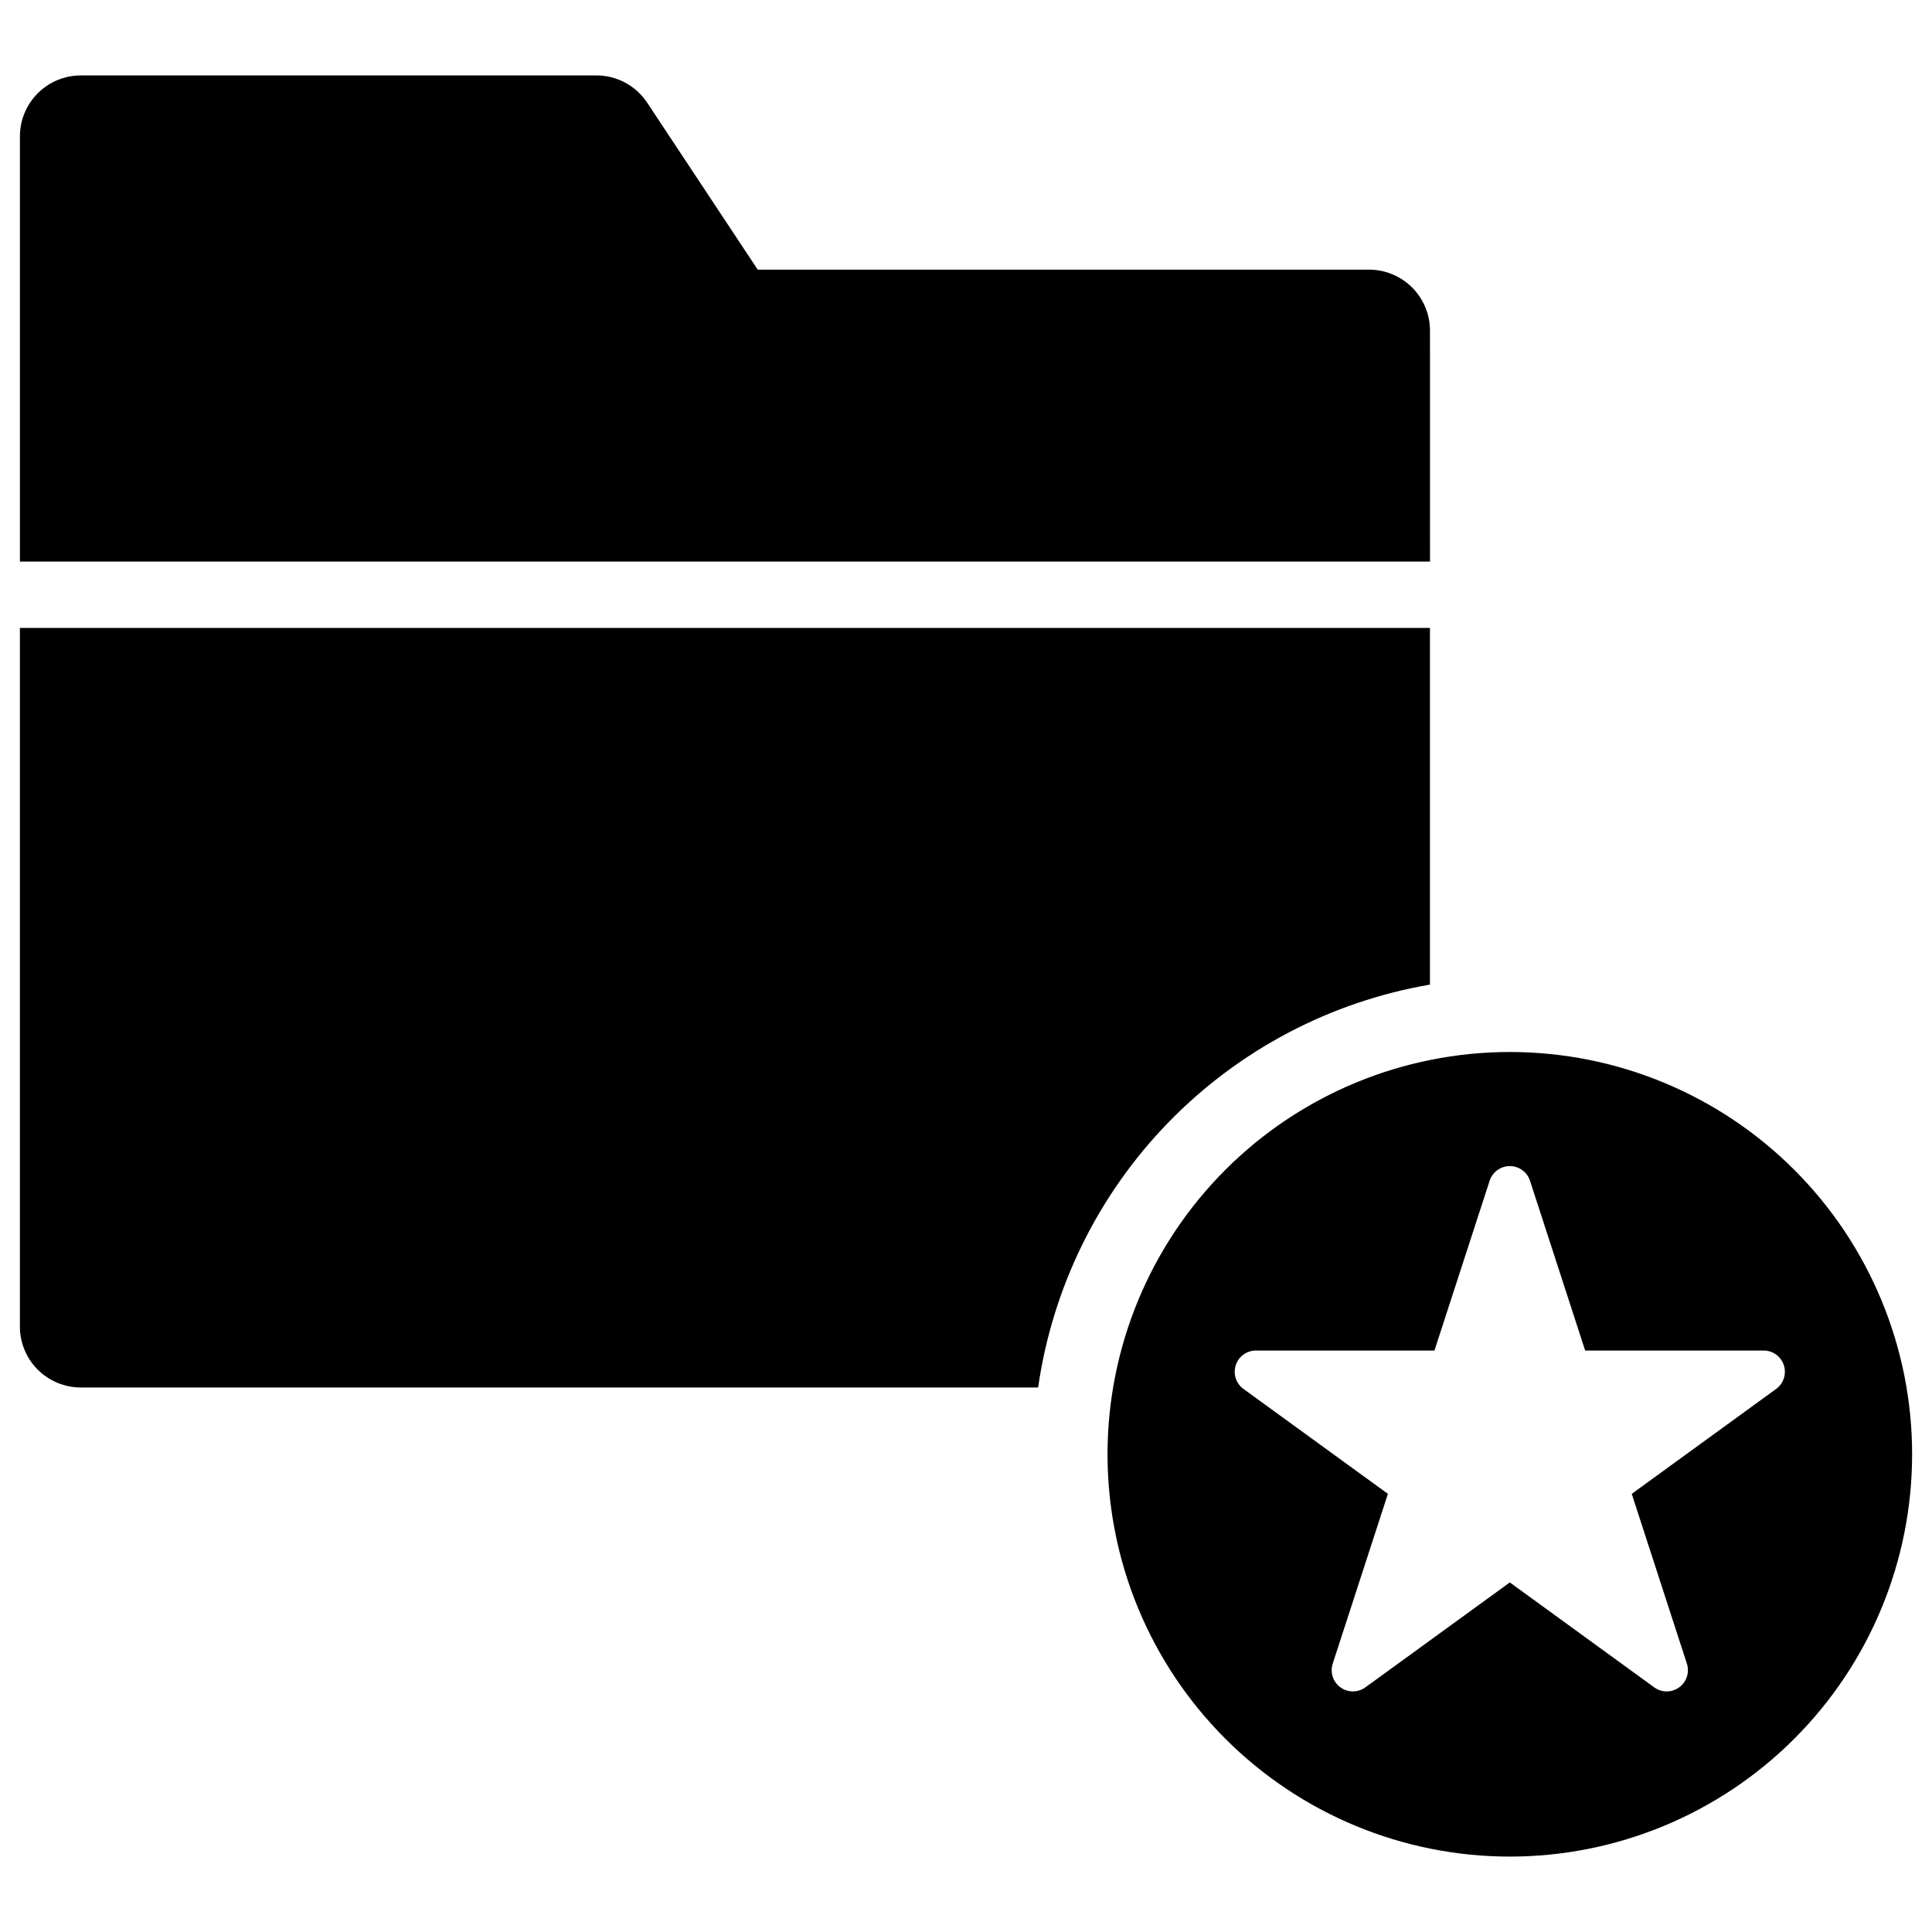 <?xml version="1.0" encoding="UTF-8"?>
<!-- Uploaded to: SVG Repo, www.svgrepo.com, Generator: SVG Repo Mixer Tools -->
<svg fill="#000000" width="800px" height="800px" version="1.1" viewBox="144 144 512 512" xmlns="http://www.w3.org/2000/svg">
 <g>
  <path d="m522.96 231.61c-0.004-4.281-1.703-8.391-4.731-11.418-3.031-3.027-7.137-4.731-11.418-4.731h-162.01l-29.289-44.242c-2.992-4.519-8.047-7.238-13.465-7.234h-136.62c-4.281 0-8.391 1.703-11.418 4.731s-4.731 7.137-4.731 11.418v112.69h373.69z"/>
  <path d="m522.95 404.93v-94.52h-373.68v185.14c0 4.281 1.699 8.391 4.727 11.418s7.133 4.731 11.418 4.734h253.7c3.797-26.488 15.891-51.094 34.547-70.277 18.656-19.184 42.914-31.961 69.289-36.492z"/>
  <path d="m544.12 422.79c-28.277 0-55.395 11.23-75.387 31.227-19.992 19.992-31.227 47.109-31.227 75.383 0 28.277 11.234 55.395 31.227 75.387 19.992 19.992 47.109 31.227 75.387 31.227 28.273 0 55.391-11.234 75.383-31.227 19.996-19.992 31.227-47.109 31.227-75.387 0-28.273-11.23-55.391-31.227-75.383-19.992-19.996-47.109-31.227-75.383-31.227zm70.578 89.293-38.27 27.805 14.617 44.996-0.004-0.004c0.754 2.316-0.07 4.856-2.043 6.285-1.969 1.434-4.637 1.438-6.609 0.004l-38.27-27.809-38.281 27.809c-1.969 1.43-4.637 1.43-6.609-0.004-1.969-1.434-2.793-3.969-2.043-6.285l14.625-44.996-38.277-27.805-0.004 0.004c-1.969-1.434-2.793-3.973-2.039-6.293 0.75-2.316 2.91-3.887 5.348-3.887h47.309l14.625-44.996v0.004c0.754-2.316 2.91-3.887 5.348-3.887 2.434 0 4.594 1.57 5.348 3.887l14.617 44.996h47.309l-0.004-0.004c2.438 0 4.598 1.57 5.348 3.887 0.754 2.32-0.07 4.859-2.039 6.293z"/>
 </g>
</svg>